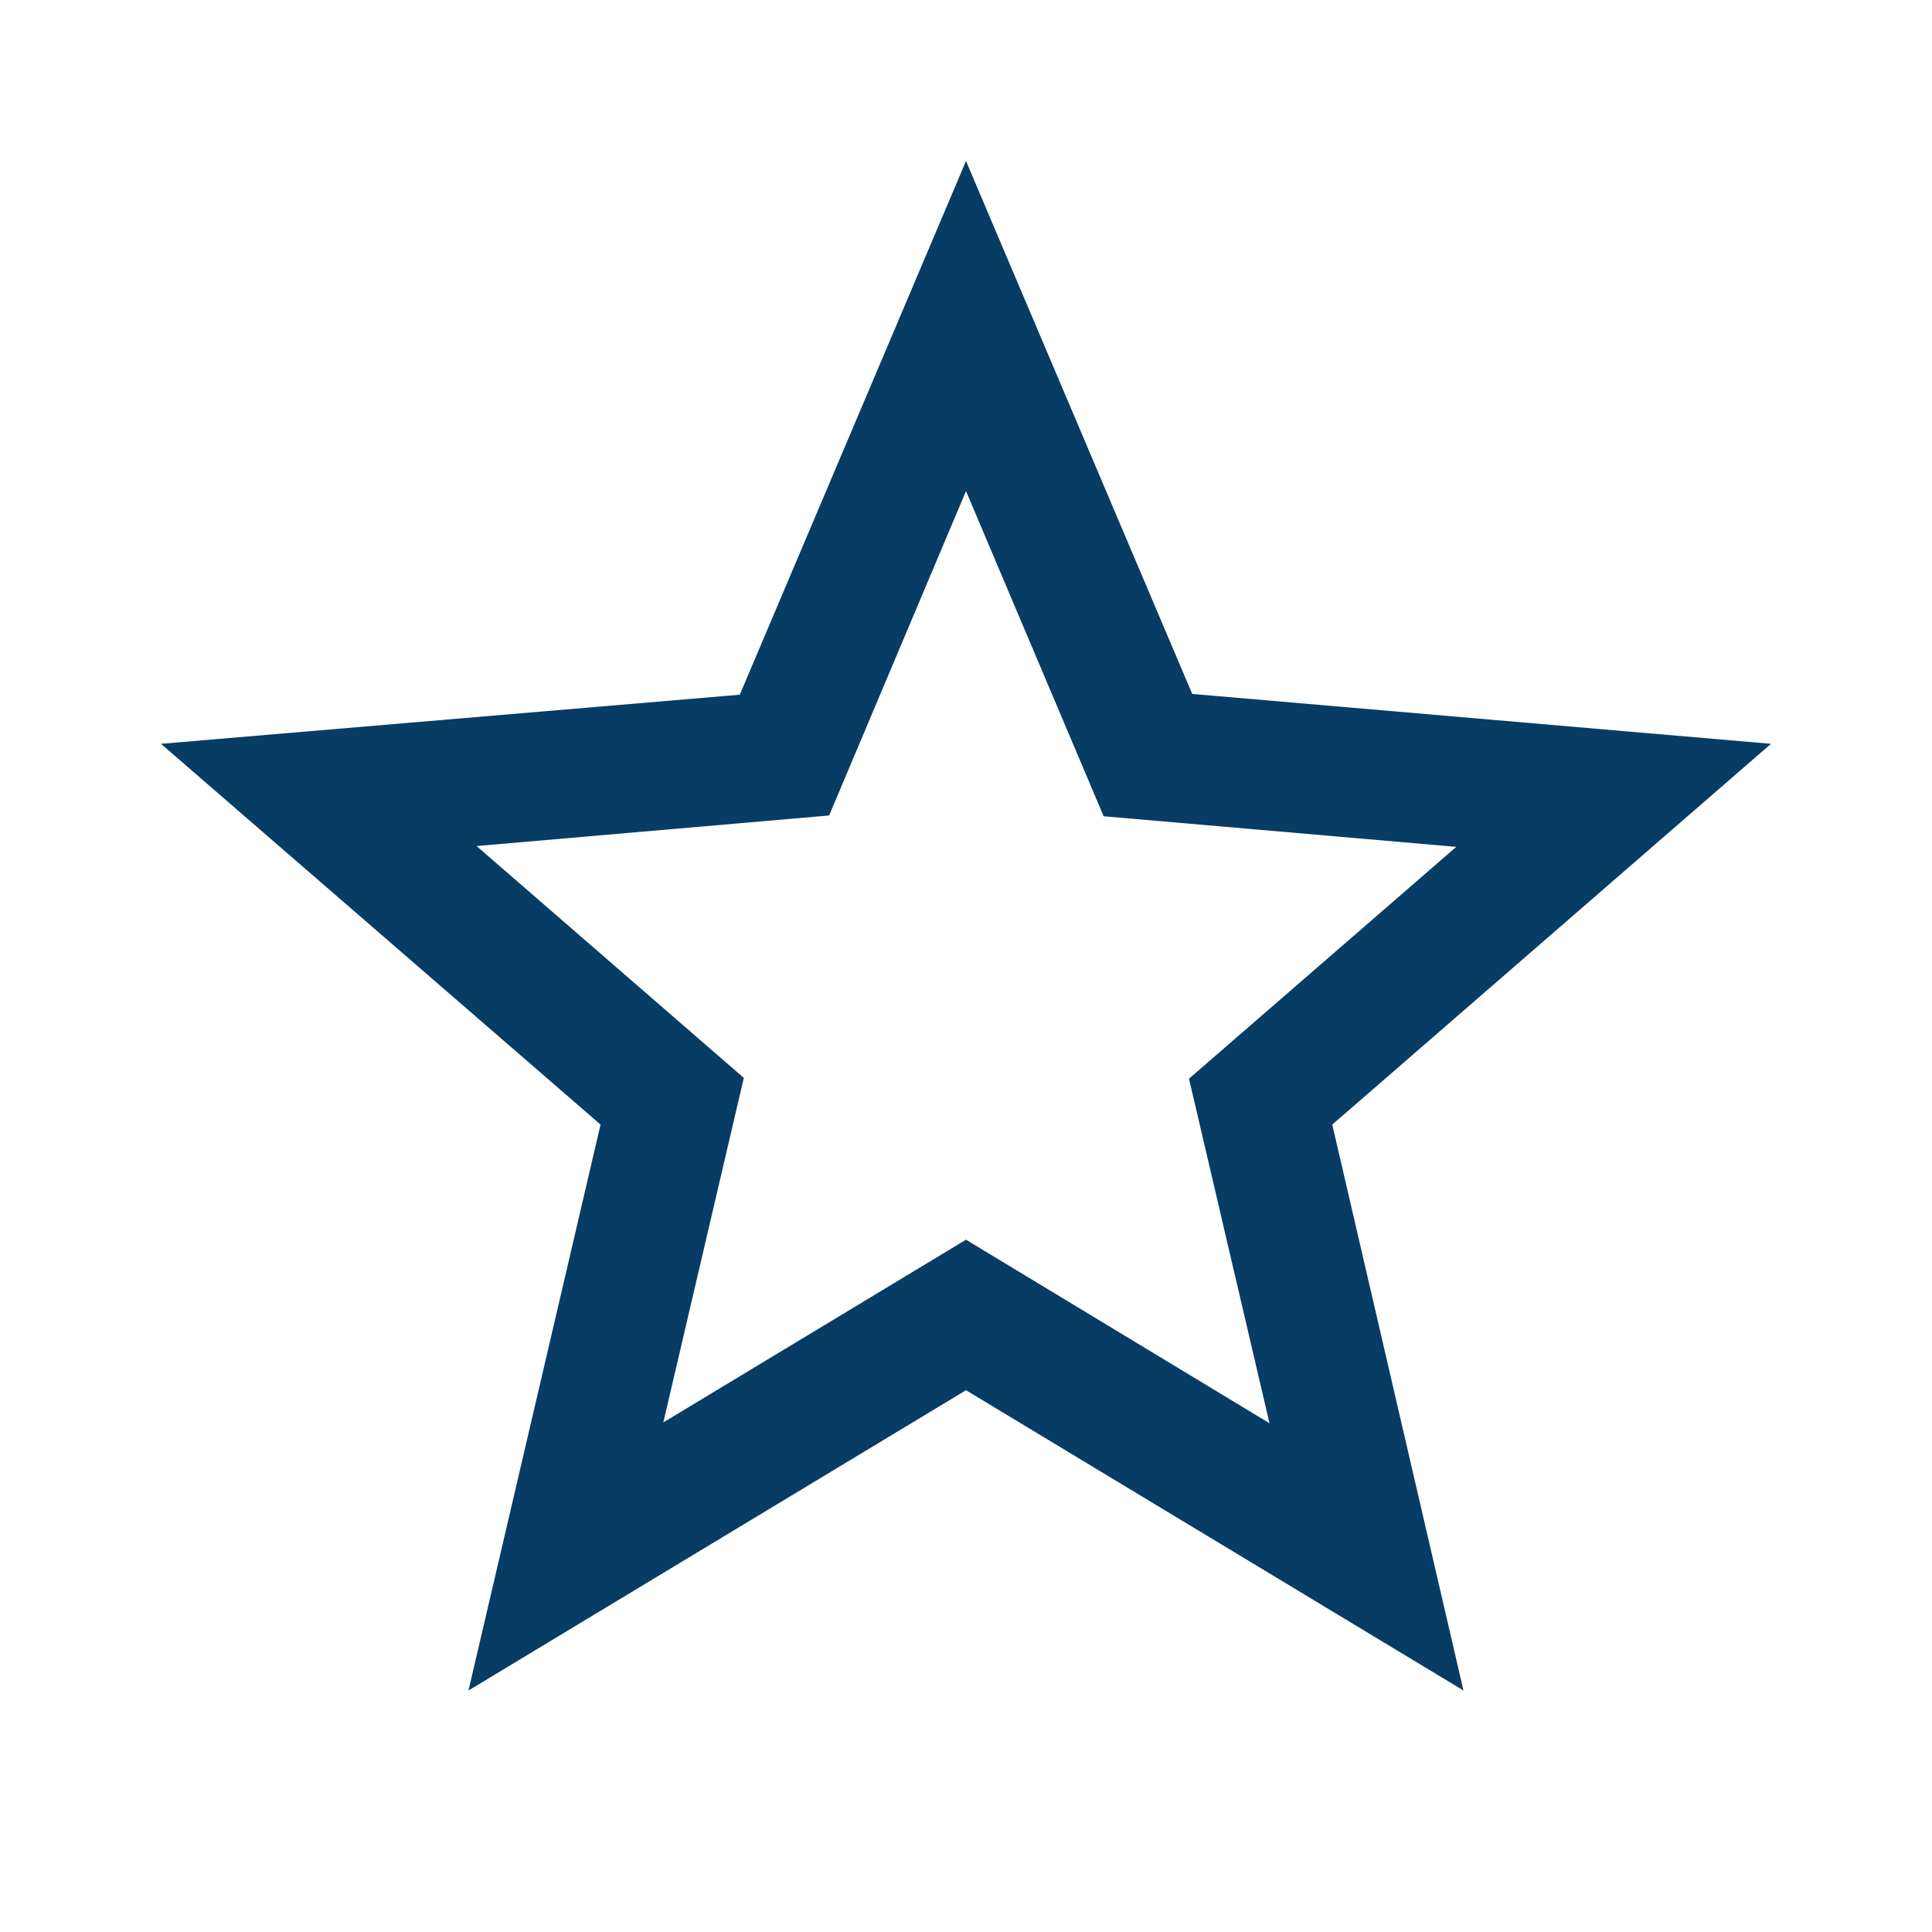 <svg width="45" height="45" viewBox="0 0 45 45" fill="none" xmlns="http://www.w3.org/2000/svg">
<path d="M41.25 17.325L27.769 16.163L22.5 3.75L17.231 16.181L3.75 17.325L13.988 26.194L10.912 39.375L22.5 32.381L34.087 39.375L31.031 26.194L41.25 17.325ZM22.5 28.875L15.45 33.131L17.325 25.106L11.1 19.706L19.312 18.994L22.5 11.438L25.706 19.012L33.919 19.725L27.694 25.125L29.569 33.15L22.5 28.875Z" fill="#073C64"/>
</svg>
